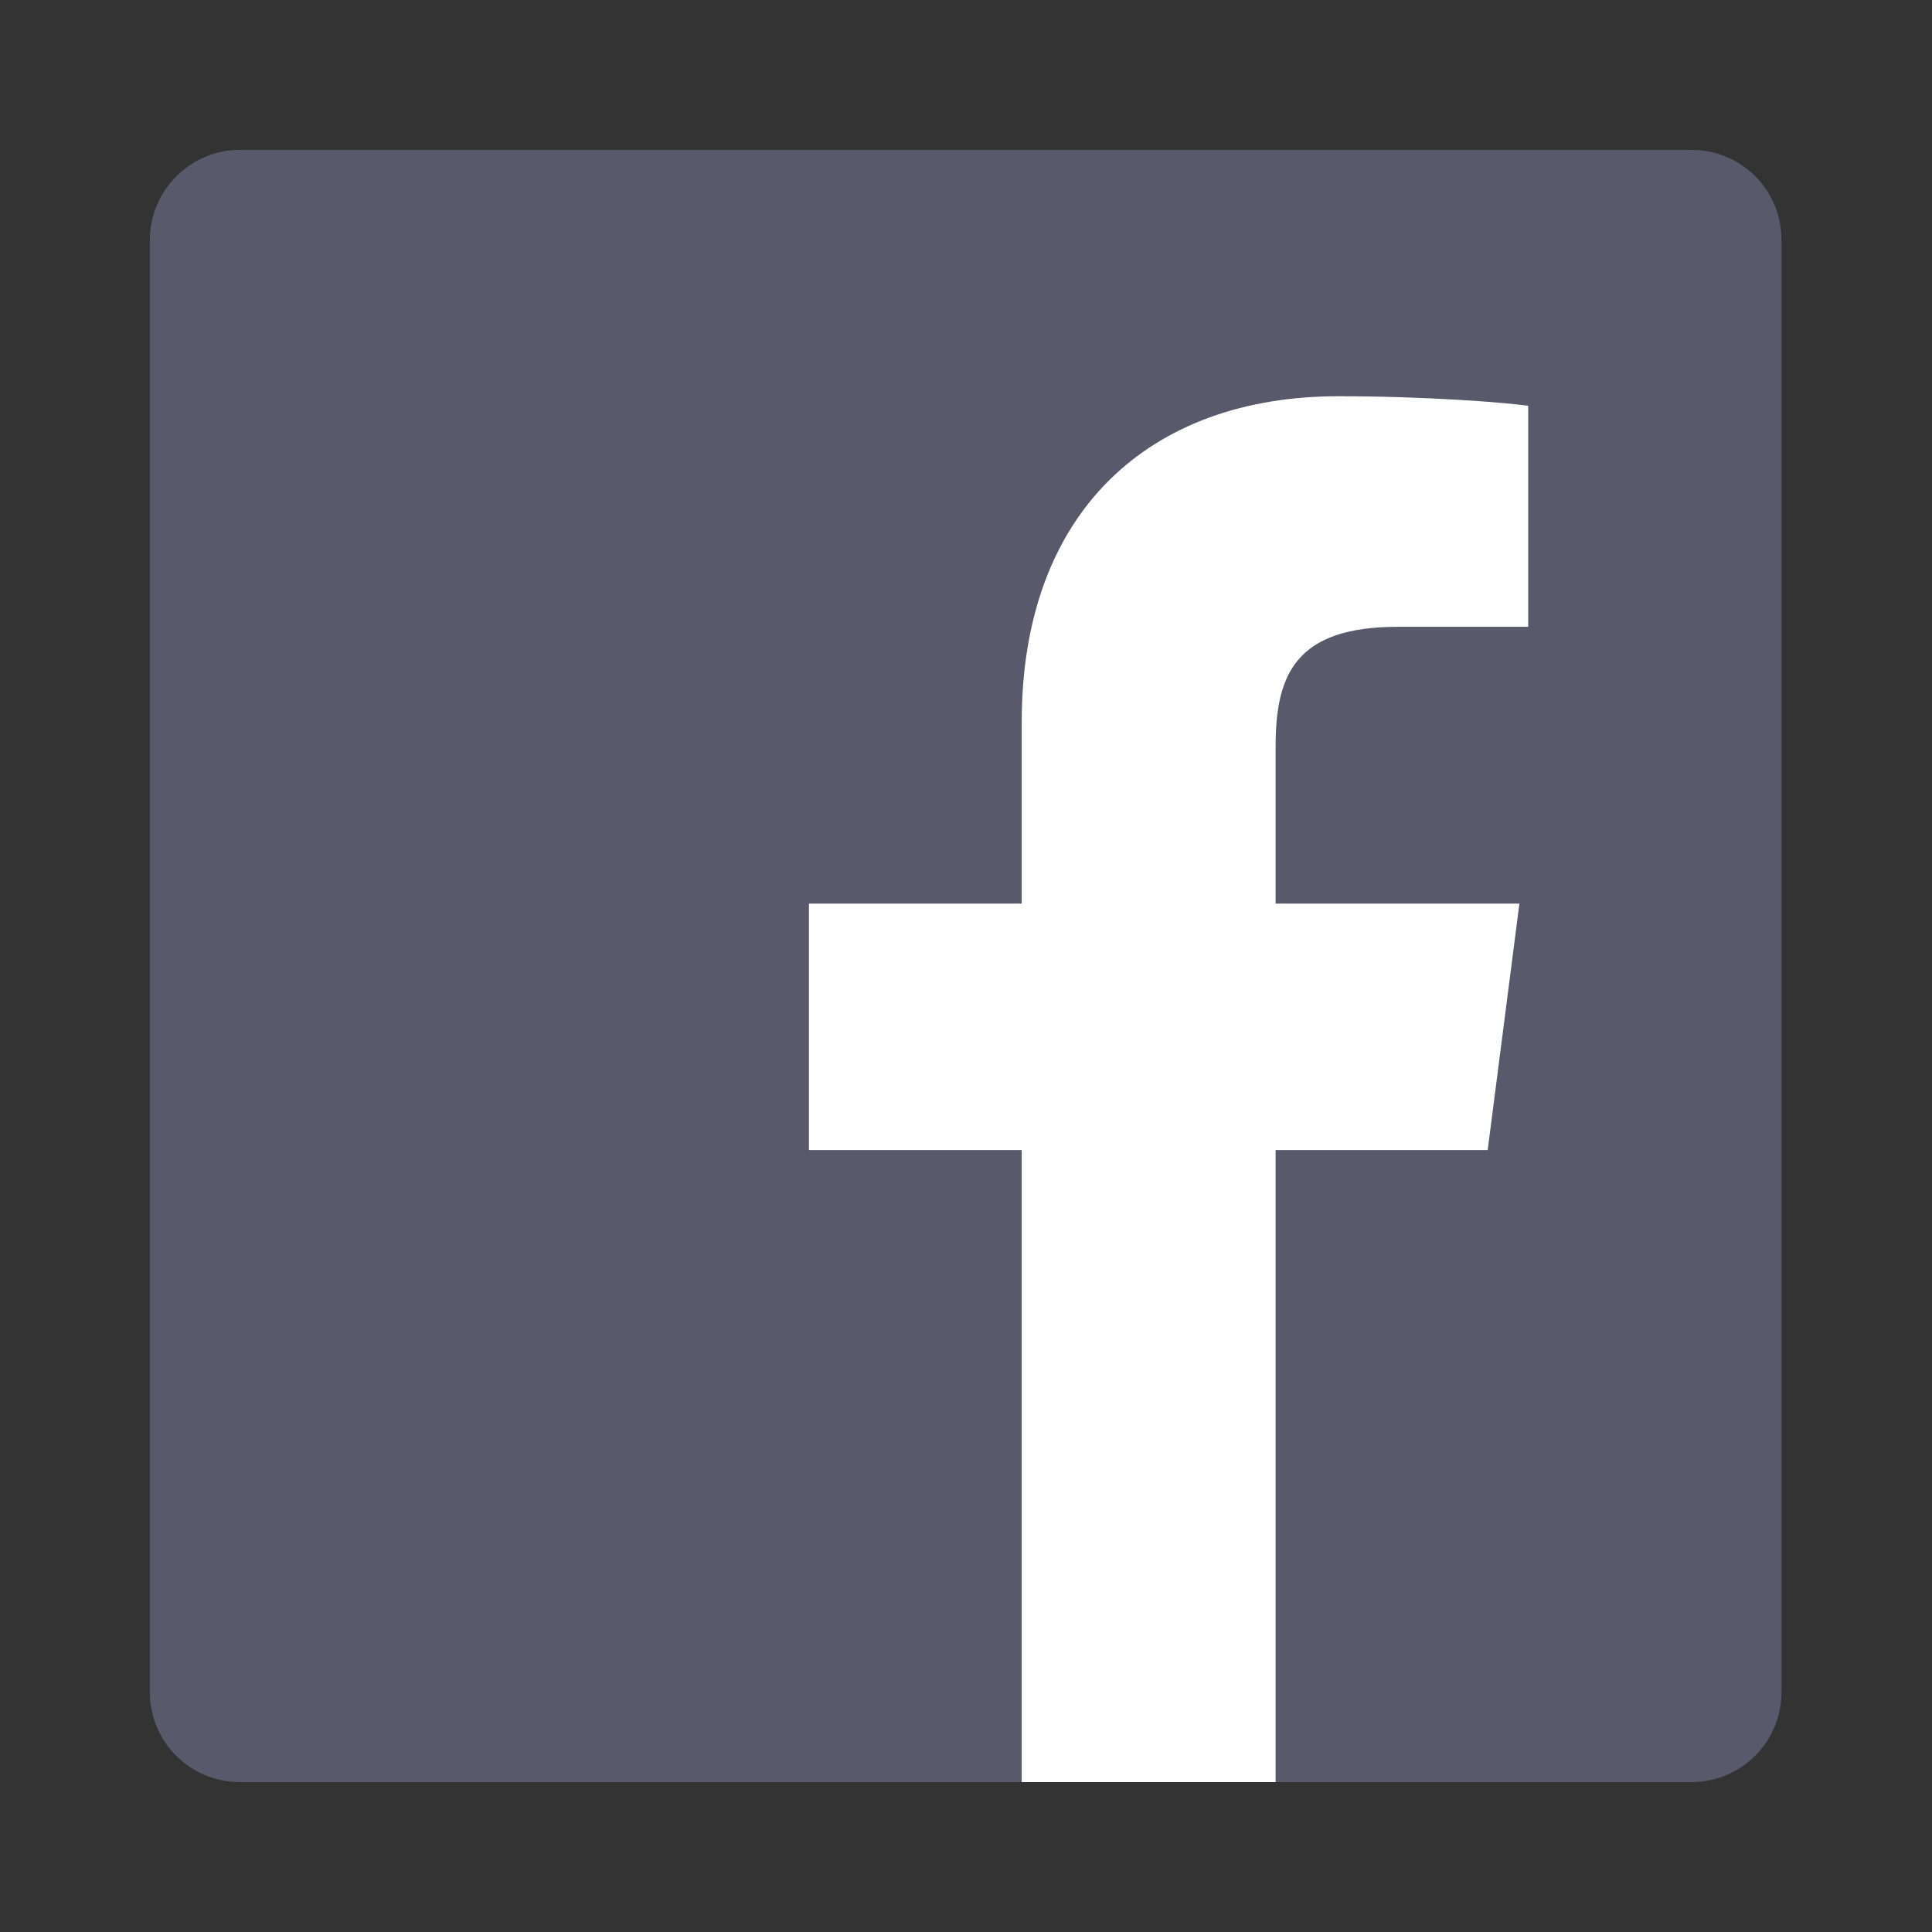 <svg width="32" height="32" viewBox="0 0 32 32" fill="none" xmlns="http://www.w3.org/2000/svg">
<rect x="0" y="0" width="32" height="32" fill="#333333" stroke="none"/>
<g clip-path="url(#clip0_25812_16139)">
<path d="M28.018 29.517C28.846 29.517 29.507 28.846 29.507 28.028V3.972C29.507 3.143 28.836 2.482 28.018 2.482H3.972C3.154 2.482 2.482 3.154 2.482 3.972V28.028C2.482 28.856 3.154 29.517 3.972 29.517H28.018Z" fill="#59596B"/>
<path d="M21.128 29.517V19.048H24.641L25.166 14.967H21.128V12.365C21.128 11.179 21.453 10.382 23.152 10.382H25.312V6.721C24.935 6.668 23.655 6.563 22.166 6.563C19.052 6.563 16.923 8.462 16.923 11.956V14.967H13.399V19.048H16.923V29.517H21.128Z" fill="white"/>
</g>
<defs>
<clipPath id="clip0_25812_16139">
<rect width="28" height="28" fill="white" transform="translate(2 2)"/>
</clipPath>
</defs>
</svg>
